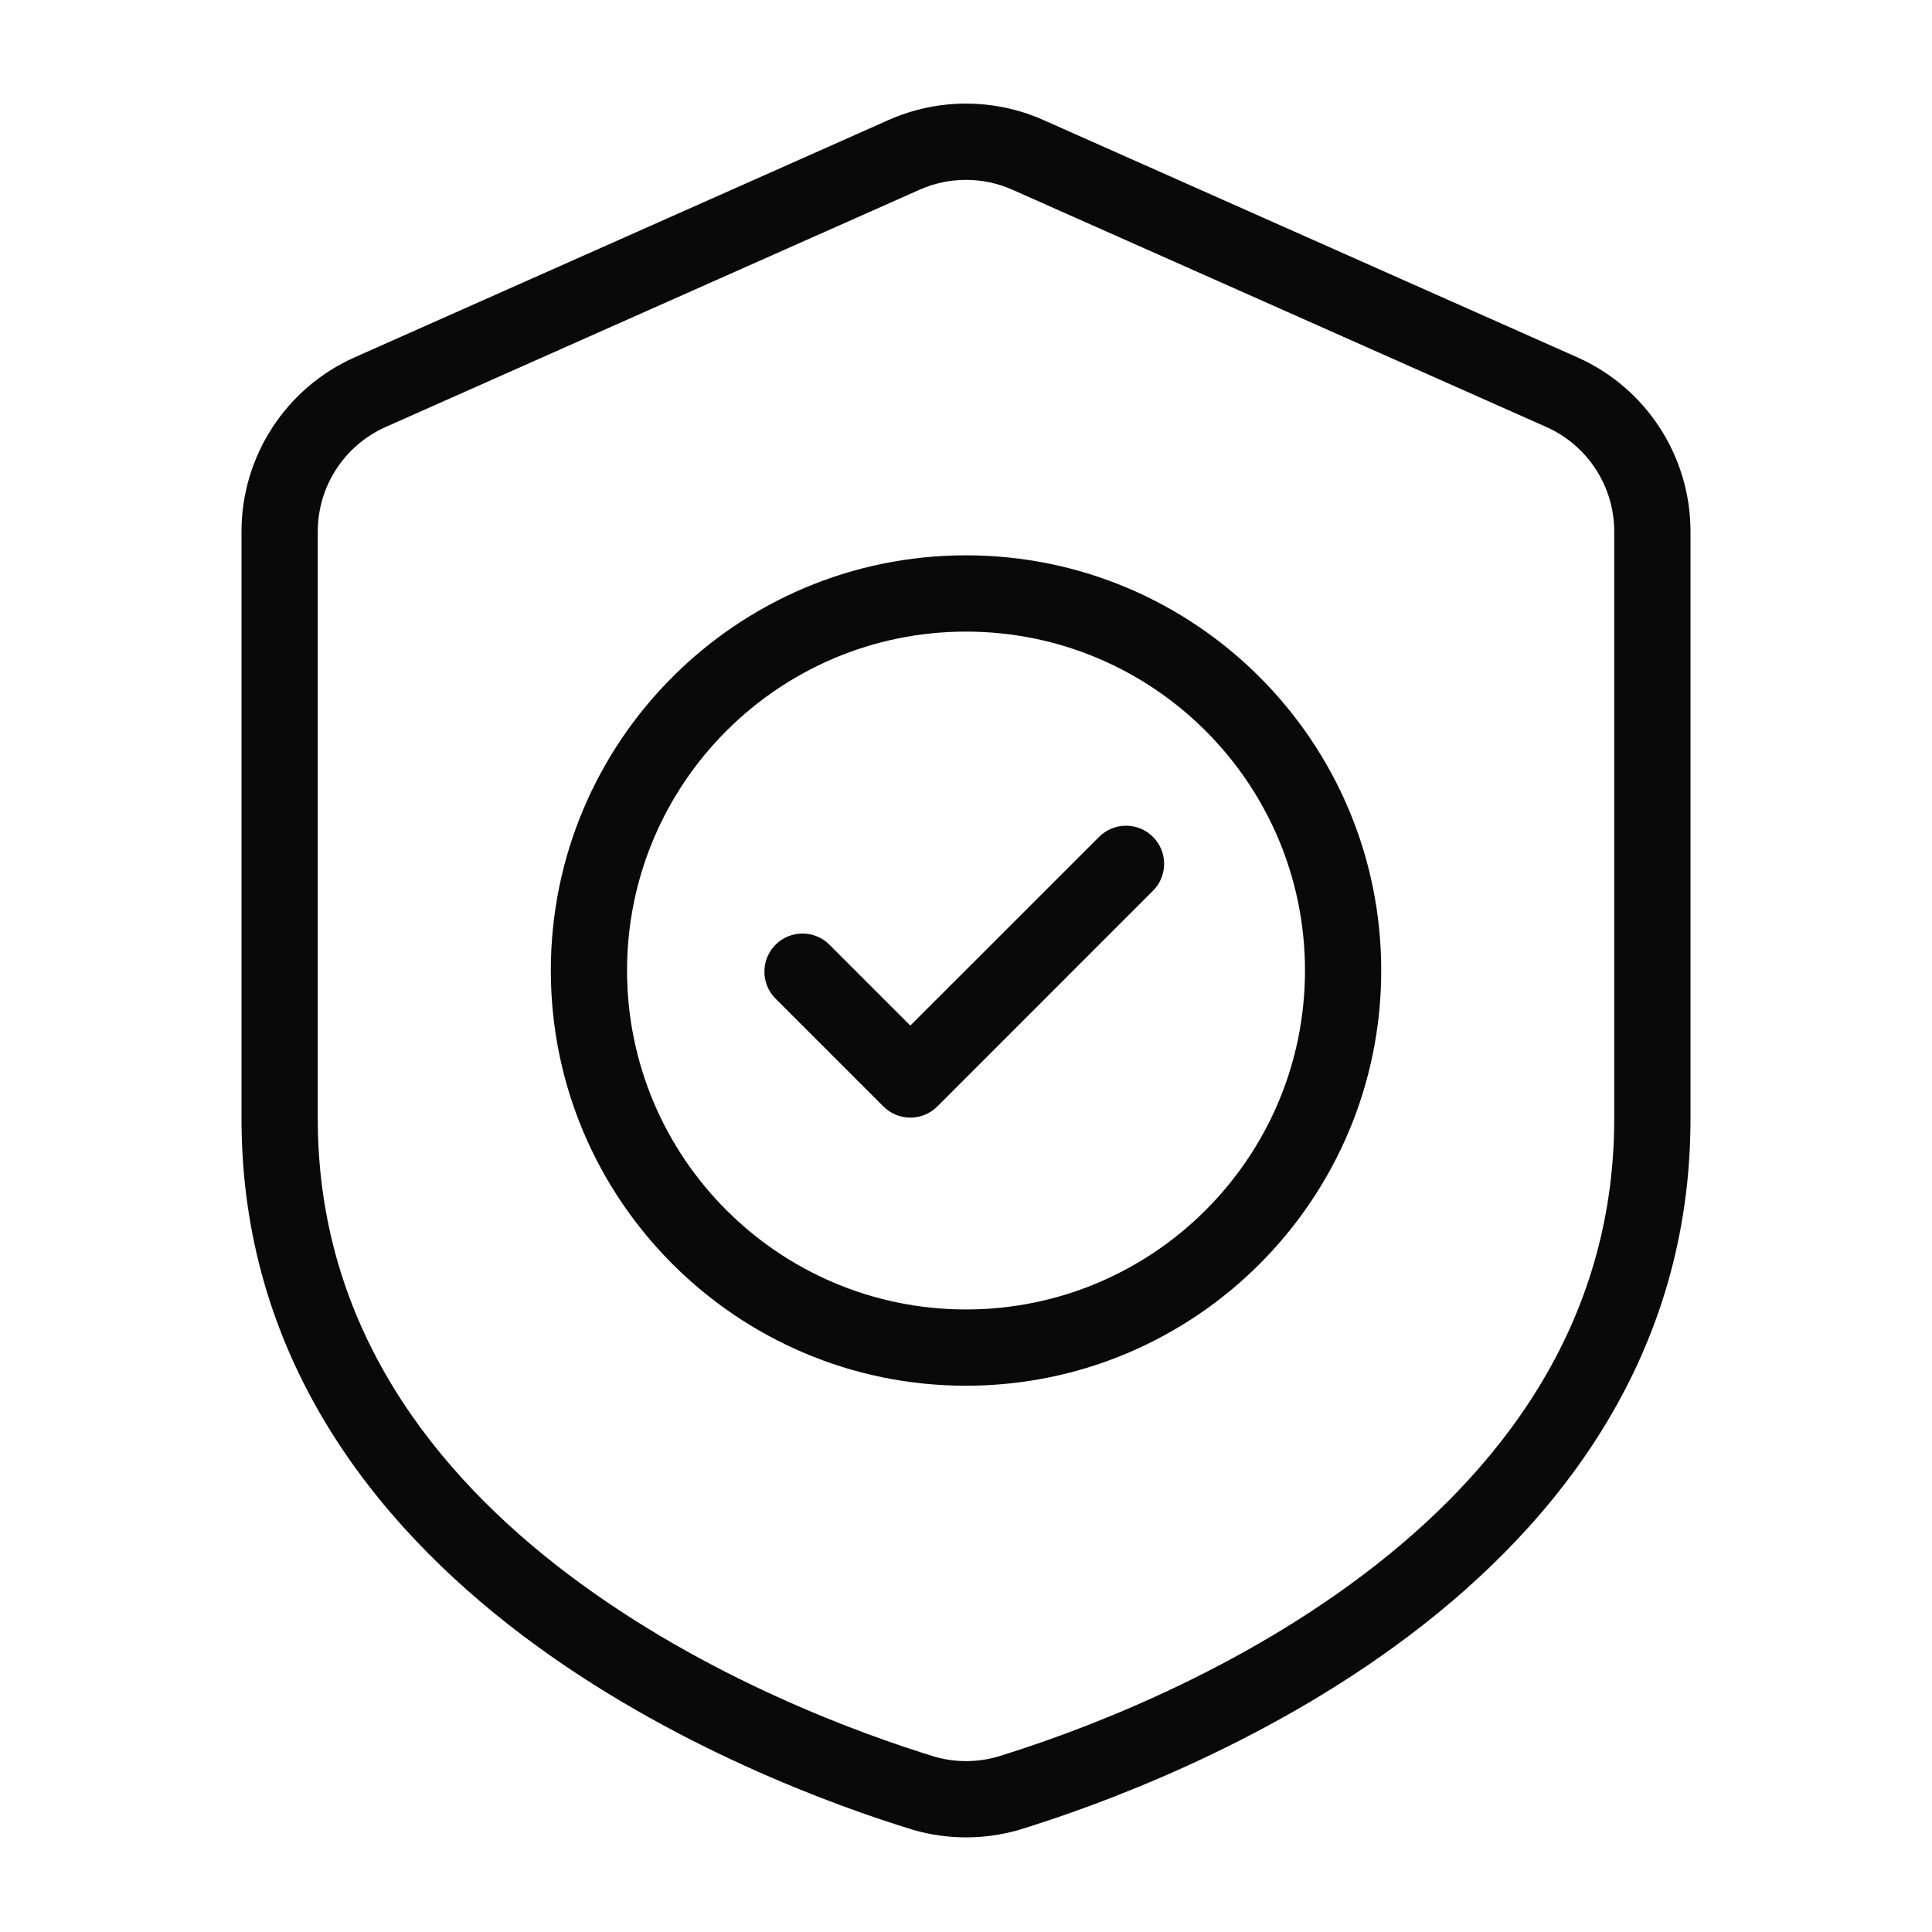 <?xml version="1.0" encoding="UTF-8"?>
<svg xmlns="http://www.w3.org/2000/svg" width="48" height="48" viewBox="0 0 48 48" fill="none">
  <path fill-rule="evenodd" clip-rule="evenodd" d="M42 13.205C42 11.334 40.897 9.637 39.187 8.877C35.666 7.312 28.945 4.325 25.924 2.982C24.699 2.438 23.301 2.438 22.076 2.982C19.055 4.325 12.334 7.312 8.813 8.877C7.103 9.637 6 11.334 6 13.205V27.796C6 33.645 9.236 37.805 12.992 40.639C16.642 43.392 20.768 44.875 22.679 45.46C22.684 45.462 22.69 45.463 22.695 45.465C23.547 45.71 24.452 45.71 25.305 45.466C25.31 45.464 25.316 45.463 25.322 45.461C27.232 44.875 31.358 43.393 35.008 40.639C38.764 37.805 42 33.645 42 27.796V13.205ZM40.105 13.205V27.796C40.105 32.969 37.189 36.619 33.867 39.126C30.445 41.709 26.574 43.095 24.775 43.647C24.27 43.79 23.735 43.79 23.23 43.647C21.427 43.094 17.556 41.709 14.133 39.126C10.811 36.619 7.895 32.969 7.895 27.796V13.205C7.895 12.082 8.556 11.065 9.583 10.608C13.103 9.043 19.824 6.056 22.846 4.714C23.58 4.387 24.42 4.387 25.154 4.714C28.176 6.056 34.897 9.043 38.417 10.608C39.444 11.065 40.105 12.082 40.105 13.205Z" fill="#0A0909"></path>
  <path fill-rule="evenodd" clip-rule="evenodd" d="M24 13.797C18.307 13.797 13.685 18.419 13.685 24.112C13.685 29.805 18.307 34.428 24 34.428C29.694 34.428 34.316 29.805 34.316 24.112C34.316 18.419 29.694 13.797 24 13.797ZM24 15.692C28.648 15.692 32.422 19.464 32.422 24.112C32.422 28.76 28.648 32.533 24 32.533C19.353 32.533 15.579 28.76 15.579 24.112C15.579 19.464 19.353 15.692 24 15.692Z" fill="#0A0909"></path>
  <path fill-rule="evenodd" clip-rule="evenodd" d="M19.268 24.81L21.948 27.49C22.317 27.859 22.917 27.859 23.287 27.49L28.645 22.131C29.015 21.762 29.015 21.161 28.645 20.792C28.276 20.422 27.676 20.422 27.306 20.792L22.617 25.48L20.608 23.471C20.238 23.101 19.638 23.101 19.268 23.471C18.899 23.841 18.899 24.441 19.268 24.81Z" fill="#0A0909"></path>
</svg>
